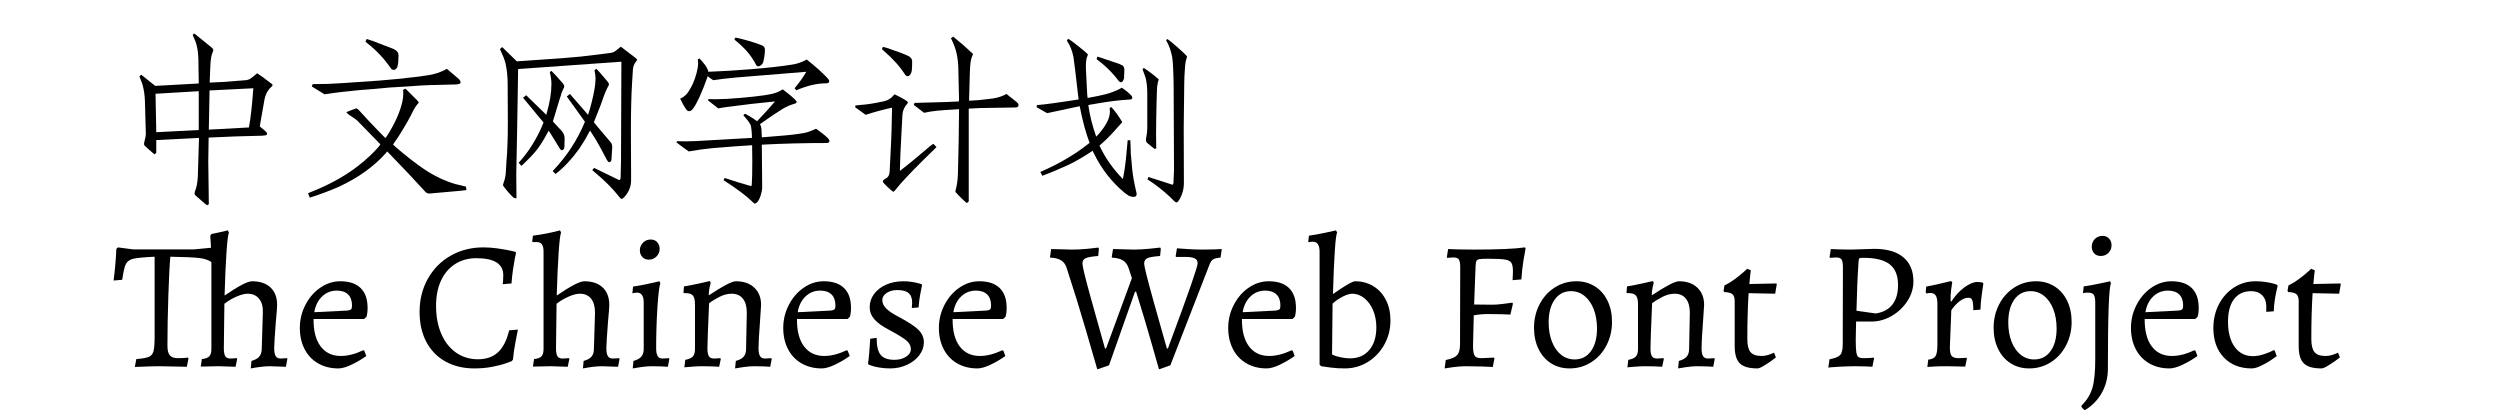 <svg xmlns="http://www.w3.org/2000/svg" xmlns:xlink="http://www.w3.org/1999/xlink" width="1219" height="200" viewBox="0 0 1243 224"><path transform="translate(0 100)" d="M51,11.4L45.8,6.9Q45.1,6.3 45.1,5.5Q45.1,5.2 45.3,4.6Q46.7,1.2 46.9,-3.7L47.5,-23.4L47.5,-24.7L24.2,-23.5L24.2,-16.5L23.2,-15.7L20.2,-18.3L18.1,-20.2Q17.3,-20.9 17.6,-22.1L18.4,-25.6L18.5,-27L18,-45Q17.8,-50 16.6,-54.1L15,-58.3L16,-59.2L23.6,-53.1L47.3,-54.4L47.4,-55L47.2,-67.8Q47,-73.7 45.6,-77.4L44.5,-79.9L44.1,-80.9L44.8,-81.7L45.5,-81.3L54.5,-74Q55.1,-73.5 55.1,-73.3Q55.5,-72.8 55.3,-72.3Q54.4,-70.3 54.1,-68.2Q53.8,-66.1 53.7,-63.2L53.4,-55.9L53.4,-54.9L61.8,-55.3L72.9,-56.2Q74.5,-56.3 75.75,-57.15Q77,-58 79.3,-60Q80.8,-58.9 82.2,-58Q86.8,-54.6 87.4,-54.1Q87.7,-53.8 87.7,-53.5Q87.7,-53 87.1,-52.6Q84,-49.9 83.2,-45.1L80.8,-31.5L80.8,-30.9L83.8,-28.4L84.5,-27.6Q84.7,-27.4 84.7,-26.9Q84.7,-26.3 83.9,-26.1L82.2,-25.9L67.5,-25.5L53.4,-24.9L52.8,-24.9Q52.6,-15.5 52.6,-11.4Q52.6,-6.8 52.8,3L52.9,11.5L52.1,12.1L51,11.4ZM47.4,-29L47.4,-50.2L23.8,-48.8L24.2,-27.8L47.4,-29ZM74.8,-30.4Q76.2,-37.6 77.2,-51.8L53.3,-50.6L52.9,-29.2L74.8,-30.4Z"></path><path transform="translate(100 100)" d="M7.1,5.5L12.2,3.4Q25.2,-2.2 34.3,-9.3Q41,-14.5 45.6,-19.8L46.6,-21.2L45.7,-22.1L34.2,-33.9Q33.4,-34.7 32.2,-35.5Q31,-36.3 29.9,-37L28.7,-37.9L28,-38.8L33,-40.7L33.3,-40.8Q33.7,-40.8 34.4,-40.3L35.9,-38.7Q40.5,-33.6 45.4,-28.6L49.3,-24.6L50.3,-25.9Q56.7,-36 58.6,-44.5Q59.1,-46.8 59.1,-48.8Q59.1,-50.2 59,-50.9L60.2,-51.6L61.2,-50.7L66.7,-45.2L67.6,-44L66.6,-42.8Q65.6,-41.6 64.7,-39.9Q62.2,-34.5 56.4,-25.3L53.5,-21.1L54.5,-20.1Q63.4,-12.4 70.5,-7.6Q78.9,-2 87.5,0.5L93.3,1.9L93.6,3.8L90.2,4.2L73.3,5.7Q72.1,5.7 71.2,4.8L62.3,-4.8L51.3,-16.3L50.3,-17.3L49.7,-16.5Q39.7,-5.3 23.9,2Q17.1,5 8.5,7.8L8,7.9L7.1,5.5ZM9.1,-52.8L9.7,-54.1L12.1,-54.1Q16.7,-54 25.7,-54.6L46.1,-56L56.1,-56.9Q58.8,-57.1 61.5,-57.5L64.4,-57.8L71.9,-58.8Q78,-59.6 82.9,-62.4L89.5,-56.8L90.2,-55.8Q90.4,-55.4 90.4,-55.2Q90.4,-54.4 89.7,-54.2Q89.4,-54.1 89.05,-54.05Q88.7,-54 88.4,-53.9L72.9,-53.5Q69.3,-53.4 61.6,-52.8L51.6,-52.2L43,-51.4L35.2,-50.8L25.7,-49.8Q23.5,-49.6 16.1,-48.5L9.1,-52.8ZM54.4,-61.9Q54.2,-61.8 53.8,-61.8Q53.3,-61.8 52.6,-62.3L52.3,-62.7Q46.8,-70.7 39.3,-76.5L38.5,-77.2L38.5,-77.4L39.1,-78.7L42.5,-77.6L53.7,-73.3L54.7,-72.7Q56.4,-71.8 56.5,-69.9Q56.5,-65.9 56,-64Q55.7,-62.5 54.4,-61.9Z"></path><path transform="translate(200 100)" d="M77.1,7.6Q72.1,1.2 64.5,-5.2L62.3,-7.1L63.3,-8.3L77.1,-1.6Q77.8,-2.1 77.8,-3.3L78,-12.1L78.2,-64L78.2,-66.3L21.8,-62.3L21.8,-61.1L21.3,-30.5L20.8,-4.8L20.9,6.9L20.9,8.4L19.4,8Q16.2,5.1 13.5,1.2L13.9,-0.3Q14.9,-2.8 15.1,-5.9L15.4,-11.4Q15.9,-16.6 16,-21.6Q16.2,-25.6 16.2,-33.8L16.1,-53.8Q16.1,-60.4 14.9,-65.5Q14.2,-68.3 12.2,-72.5L11.9,-73.2L13.1,-74.3L21.1,-66.5L45.6,-68.2L56,-69.1L69.3,-70.7L72.2,-71.1Q73.7,-71.2 75,-72.2L77.9,-74.5L85.9,-68.4L86.9,-67.4L86.3,-66.5Q84.7,-64.7 84.5,-62L84.1,-55.7Q83.4,-45 83.4,-28.1L83.5,-7L83.5,-1.4Q83.5,3.4 80,7.4L79.1,8.3Q78.7,8.6 78.4,8.6Q78.1,8.6 77.7,8.3L77.1,7.6ZM22.1,-11.1Q30.6,-20.4 35.7,-33.1L24.5,-46.6L26.2,-48L37.2,-37.3L37.4,-38.1Q40,-46.9 40,-54.3Q40,-56.8 39.3,-59.9L39.1,-60.6L40,-61.3L42.3,-58.9L46.4,-54.3Q46.8,-53.6 46.9,-53.4Q47.1,-52.5 46.9,-52.2Q45.8,-50.4 45.1,-47.7L44.4,-45.6L40.8,-33.7L41.4,-33L45.6,-28.5Q47.3,-26.6 47.2,-24.1L47.1,-19.7Q46.9,-18.3 45.8,-17.9Q44.9,-18.1 44.3,-19.3L39.2,-27.6L38.5,-28.6L37.7,-27.2Q34.5,-21.2 31.7,-17.75Q28.9,-14.3 23.6,-9.4L22.1,-11.1ZM40.7,-6.6Q52.1,-18.5 58.3,-33.5L48.4,-47.3L50.1,-48.7L60,-37.3L61.1,-40.8Q63.3,-48.8 63.9,-53.9Q64.1,-55.9 64.1,-57Q64.1,-58.8 63.6,-61.1L63.6,-61.8L64.6,-62.4L66.8,-60L70.7,-55.4L71.3,-54.5Q71.5,-53.6 71.3,-53.4Q69.7,-50.7 68.2,-46.3L67,-42.9L63.4,-33.8L63.2,-33.2L65.5,-30.4L72.2,-22.5Q73.3,-21.2 73.2,-19.6L72.8,-13Q72.8,-11.8 71.7,-11.4Q71.1,-11.5 70.75,-12Q70.4,-12.5 70.1,-13L67.1,-18.7Q64.5,-23.6 61.1,-28.7L60.3,-27.3Q58.2,-23.2 55.2,-18.8Q49,-10.2 42.4,-5.1L42.2,-5L40.7,-6.6Z"></path><path transform="translate(300 100)" d="M72.8,-51.8Q76.7,-56.5 79.2,-60.8L41.1,-57.7Q32.6,-56.9 28.4,-56.2Q27,-57 25.3,-58.4L25,-57.4Q23.2,-52.2 21,-47.35Q18.8,-42.5 17.2,-40.5Q16.3,-39.3 15.2,-39.3Q14.4,-39.3 13.8,-40Q12.2,-42.1 10.3,-46.1Q13.1,-47.3 14.8,-49.9Q16.3,-52.2 17.3,-54.45Q18.3,-56.7 19.2,-59.8Q20.1,-63.2 20.1,-65.4Q20.1,-66.9 19.9,-67.5L20.8,-68.1Q24.2,-64.7 25.4,-61.9L25.7,-60.8Q36.7,-61.2 49.55,-62.25Q62.4,-63.3 71.3,-64.7Q75.6,-65.3 79.4,-67.5Q86.3,-62.1 90.8,-57.3Q91.7,-56.4 91.7,-55.6Q91.7,-54.5 90,-54.5Q82.5,-54.5 73.8,-50.7L72.8,-51.8ZM50.2,10.6Q45.1,5.5 34,-1.6L34.6,-2.8Q42,-0.3 48.6,1.5L49,1.6Q49.3,1.6 49.4,0.9Q49.7,-2.9 49.7,-12.1Q49.7,-18 49.6,-20.7Q41.1,-20.2 28,-19.1Q21.7,-18.5 15,-17.3Q12.6,-18.9 8.2,-22.3L8.7,-22.9Q10.2,-22.8 13.2,-22.8Q17.7,-22.8 26.7,-23.4L49.5,-24.7Q49.5,-26.8 49.3,-28.6Q49.1,-31.1 48.7,-31.9Q47.5,-34.1 44.8,-37.1L45.7,-37.9Q49.4,-36 52.3,-33.8Q57.7,-39.4 62.1,-44.6Q49.3,-43.4 36.1,-41.6Q34.2,-41.4 31.1,-40.8Q29.3,-42.2 25.5,-45.2L25.8,-45.9Q27.2,-45.8 29.6,-45.8L35.8,-46Q43.8,-46.5 50.55,-47.25Q57.3,-48 60.3,-48.7Q62,-49.1 63.3,-49.6Q64.6,-50.1 66.3,-51.2Q71.9,-47 73.5,-45.1Q73.9,-44.7 73.9,-44.3Q73.9,-43.7 72.9,-43.4Q70.9,-42.8 69.5,-42.2Q68.1,-41.6 66.2,-40.5Q61.9,-37.9 53.9,-32.2Q54.6,-31 54.7,-29.6Q54.8,-29.1 54.8,-27.3L54.9,-25Q69.9,-26.1 75.1,-26.9Q78.1,-27.3 80.05,-27.9Q82,-28.5 84.5,-29.7Q89.6,-26.1 91.2,-24.3Q91.8,-23.6 91.8,-23Q91.8,-22.5 91.4,-22.2Q91,-21.9 90.4,-21.9Q72.2,-21.9 54.9,-21L55.1,2.4Q55.1,4.2 54.25,6.8Q53.4,9.4 52.3,10.5Q51.4,11.2 51.1,11.2Q50.7,11.2 50.2,10.6ZM51.9,-64.4Q49.5,-68.9 46.7,-72.05Q43.9,-75.2 39.9,-78.4L40.5,-79.5Q48,-77.9 54.8,-75.3Q56.6,-74.6 56.6,-73Q56.6,-70 55.7,-66.2Q55.4,-65.2 54.6,-64.5Q53.8,-63.8 53,-63.8Q52.2,-63.8 51.9,-64.4Z"></path><path transform="translate(400 100)" d="M66.9,10.9Q64.3,8.9 60.6,4.8L60.8,3.5Q61.8,0.3 62,-5.2L62.4,-22.7L62.6,-39.2L62.6,-40.4L59.9,-40.2Q54.4,-39.9 50.75,-39.55Q47.1,-39.2 43.5,-38.4L37.9,-42.7L38.3,-43.8Q44.6,-43.9 56.1,-44.3L62.5,-44.6L62.6,-45.8L62.2,-63.1Q62.1,-66.9 61.3,-70.7Q60.5,-74.5 58.2,-79.1L59.4,-80Q64.9,-75.6 70.3,-70.5Q69.2,-68.3 68.9,-66Q68.6,-63.7 68.5,-60.3L68.1,-46L68.1,-45L73.2,-45.3L81,-46.2Q85.4,-46.9 88.5,-48.7L92.8,-45.3L94.6,-43.8Q95.1,-43.1 95.1,-42.6Q95.1,-41.5 93.6,-41.3L92.7,-41.3L74.3,-41L67.9,-40.7L67.9,10L66.9,10.9ZM26.8,4.8Q26.1,4.5 23.75,2.3Q21.4,0.1 21,-0.7Q21,-1.6 21.9,-2.1L22.7,-2.6Q24.5,-3.5 24.7,-6.1L25.5,-22.3Q25.8,-28.2 26,-40.1L26,-41.2Q18.7,-39.6 11.6,-37.3L5.8,-41.5L6.1,-42.4L8.9,-42.7Q13.9,-43 21.6,-44.7Q24.8,-45.4 26.9,-48L27.4,-48.5Q31.5,-46.6 34.1,-44.8Q35.1,-44.1 34.3,-43.3Q32,-40.9 31.7,-37.4L31.2,-28.1L30.6,-16.3L30.3,-7.4L30.4,-6.7L37.5,-12.4L46.8,-20.2L48.5,-21.5L50.3,-19.7L48.1,-17.5Q37.6,-7.4 30.6,0.4L27.7,3.9L26.8,4.8ZM33.1,-59.3Q29,-65.8 21.3,-72.4L20.5,-73.2L21,-74.4L23.3,-73.8Q31.1,-71.2 34.8,-69.5Q37,-68.4 37,-66.5Q37,-63.1 36.8,-61.4Q36.6,-60.3 36,-59.3Q35.4,-58.4 34.5,-58.4Q33.7,-58.4 33.1,-59.3Z"></path><path transform="translate(500 100)" d="M57.7,7.5Q56.5,7.5 55.1,6.8L52.8,5.1Q42.6,-3.4 36.4,-15.9L35.7,-17.4L35.5,-17.6Q28.1,-12.7 22.2,-9.9Q14.1,-6.2 8.1,-4L7,-6.1Q22.5,-12.8 33.9,-22Q30.8,-30.1 28.5,-42L10.7,-38.2L4.9,-41.5L5.2,-42.6Q8.7,-42.9 13.05,-43.5Q17.4,-44.1 21.5,-44.7Q23.3,-45 27.9,-45.7L27.5,-49L26,-61.9L25.1,-68.8Q24.1,-74 21.5,-77.8L21.8,-78.3L22.2,-78.8Q23.2,-78.4 27.8,-74.75Q32.4,-71.1 33,-70.2Q32.2,-68.5 32,-66.6Q31.8,-64.7 31.9,-62.2L32.6,-48.5L32.8,-46.5Q39,-47.6 42.5,-48.5Q47.8,-49.9 51.5,-52.1Q54.8,-49.9 56.8,-47.7L57,-47.4Q57.2,-47.1 57.2,-46.6Q57.2,-45.9 56.4,-45.7L55.2,-45.6Q47.9,-45.2 38.1,-43.5L34,-42.8L33.2,-42.6Q34.3,-34.5 37.5,-25.4L38.7,-26.6Q42.4,-30.8 44,-34.5Q45.3,-37.6 44.9,-40.6L44.9,-41.1L45.8,-41.5Q48.7,-38.4 51.7,-33.4L51.4,-32.9L47,-28Q43.6,-24.2 39.3,-20.5Q43.8,-10.7 52.1,-2.2Q53.1,-7.2 53.7,-12.7L54.7,-23.4L56.1,-23.4L56.2,-22.9L56.4,-16.2L57.2,-7.3Q57.7,-2.4 59.5,5.3L59.6,5.9Q59.6,7.5 58.1,7.5L57.7,7.5ZM47.8,-58.3Q43.5,-63.4 38.1,-67.4L37.7,-67.7L38.2,-69.1L50.1,-65.1L50.9,-64.7Q52.9,-64.2 52.9,-61.8L52.7,-57.2Q52.5,-56.4 52.1,-55.8Q51.7,-55.1 51,-55.1Q50.4,-55.1 49.8,-55.8L47.8,-58.3ZM68.6,-19.3L65.4,-21.9Q64.5,-22.6 64.7,-24.1Q65.4,-27.6 65.4,-30L65.4,-49Q65.4,-53.9 64.5,-57.5L63.1,-61.4L62.8,-62.2L63.5,-62.9Q68.2,-59.8 71.7,-56.6Q71.5,-56.1 71.35,-55.6Q71.2,-55.1 71.1,-54.6Q70.7,-52.4 70.7,-51.2Q70.7,-49.1 70.5,-45.1Q70.4,-40.4 70.3,-35.8Q70.2,-31.2 70.2,-26.5L70.3,-19.3L70.3,-18.9L69.4,-18.7L68.6,-19.3ZM80.2,9.9Q75.4,4.9 68.7,0.1L65.5,-2L66.1,-3.4L67.4,-2.9L78.3,0.6Q78.5,0.7 78.8,0.75Q79.1,0.8 79.4,0.9L79.7,-0.1L79.8,-2.4Q80,-5.4 80,-6.9L79.8,-53Q79.8,-55.5 79.7,-58.05Q79.6,-60.6 79.5,-63.1Q79.3,-65.3 79.3,-66.3Q79,-70.8 76.9,-75.7L75.7,-78L76.3,-78.7Q77.7,-77.9 81.9,-74.2Q86.1,-70.5 87.1,-69.2L87,-68.5Q86.2,-66.5 86,-63.2Q85.6,-57.6 85.6,-55L85.3,-30.3L85.4,-0.2Q85.4,5 82.8,9.2Q82.5,9.7 82.15,10.05Q81.8,10.4 81.2,10.6L80.2,9.9Z"></path><path transform="translate(0 200)" d="M13.3,-3.9Q18.3,-4.3 20.2,-5.15Q22.1,-6 22.7,-8.25Q23.3,-10.5 23.3,-16.2L23.3,-59.8Q14.7,-59.4 11.7,-58.7Q8.7,-58 7.6,-55.8Q6.5,-53.6 5.6,-47.2L0.9,-46.8Q2.1,-56.3 2.4,-64.1L3.3,-64.9L11.6,-63.8L44.8,-63.8L54.1,-64.7L53.7,-71.2L54.3,-72.2Q57,-72.7 59.3,-73.25Q61.6,-73.8 63.3,-74.2L63.9,-72.9Q63.2,-71.8 62.55,-62.2Q61.9,-52.6 61.5,-38.6Q72.9,-46.4 76.5,-46.4Q83,-46.4 86.6,-43Q90.2,-39.6 90.2,-33.5Q90.2,-31.5 89.5,-24.3Q88.6,-12.6 88.6,-9.8Q88.6,-6.9 89.4,-5.55Q90.2,-4.2 92.1,-4.2L95.6,-4.4L95.8,-4L95,0.3Q88.4,-0 86.1,-0Q82.3,-0 75.8,1.2L76.2,-2.9Q79.1,-3.7 80.4,-5.2Q81.7,-6.7 81.8,-9.4L82.4,-29.2Q82.6,-34.1 80.35,-36.85Q78.1,-39.6 74.1,-39.6Q71.6,-39.6 67.95,-38Q64.3,-36.4 61.4,-34.1L61.1,-9.8Q61.1,-6.7 61.9,-5.45Q62.7,-4.2 64.7,-4.2L68.2,-4.4L68.4,-4L67.5,0.3Q60.6,-0 58.4,-0L48.5,0.2L49.1,-3.9Q52,-4.2 53.15,-5.4Q54.3,-6.6 54.3,-9.4L54.3,-56.9Q51.8,-58.6 47.65,-59.1Q43.5,-59.6 31.9,-59.8Q31.3,-53.8 30.8,-38.6Q30.3,-23.4 30.3,-11.2Q30.3,-7.5 31.6,-5.95Q32.9,-4.4 36,-4.4Q39.1,-4.4 41.5,-4.7L41.8,-4.3L40.9,0.3L26.2,-0Q21.5,-0 12.5,0.4L13.3,-3.9Z"></path><path transform="translate(99 200)" d="M24.6,1.2Q18.4,1.2 13.6,-1.55Q8.8,-4.3 6.2,-9.35Q3.6,-14.4 3.6,-20.9Q3.6,-27.6 6.65,-33.5Q9.7,-39.4 14.8,-42.9Q19.9,-46.4 25.7,-46.4Q33,-46.4 36.8,-42.7Q40.6,-39 40.6,-31.9Q40.6,-29 40,-27L38.7,-25.8L11.1,-25.8Q11,-16.1 14.95,-10.85Q18.9,-5.6 26,-5.6Q31.6,-5.6 38.2,-8.7L38.8,-8.5L39.9,-5.6Q36.3,-3 31.95,-0.9Q27.6,1.2 24.6,1.2ZM29.6,-30.4Q31.1,-30.6 31.6,-31.1Q32.1,-31.6 32.1,-33.1Q32.1,-37.1 29.95,-39.2Q27.8,-41.3 23.8,-41.3Q19.1,-41.3 15.75,-38.1Q12.4,-34.9 11.5,-29.5L29.6,-30.4Z"></path><path transform="translate(144 200)" d=""></path><path transform="translate(164 200)" d="M33.9,1.2Q24.9,1.2 18.1,-2.6Q11.3,-6.4 7.65,-13.35Q4,-20.3 4,-29.7Q4,-39.7 8.5,-47.75Q13,-55.8 20.95,-60.35Q28.9,-64.9 38.9,-64.9Q42.6,-64.9 46.45,-64.35Q50.3,-63.8 52.95,-63.25Q55.6,-62.7 56.3,-62.5L56.7,-61.9Q56.5,-61.3 56.05,-59Q55.6,-56.7 55.05,-53Q54.5,-49.3 54.2,-45.2L49.4,-44.8Q49.5,-45.3 49.6,-46.65Q49.7,-48 49.7,-49.7Q49.7,-59 35,-59Q28.4,-59 23.4,-55.8Q18.4,-52.6 15.7,-46.75Q13,-40.9 13,-33Q13,-24.3 15.85,-17.7Q18.7,-11.1 23.9,-7.45Q29.1,-3.8 35.9,-3.8Q42.7,-3.8 46.85,-7.65Q51,-11.5 52.9,-19.6L57.7,-20Q57.4,-18.5 56.4,-13.35Q55.4,-8.2 55,-3.7L54.4,-2.8Q53.1,-2.3 50.7,-1.45Q48.3,-0.6 43.75,0.3Q39.2,1.2 33.9,1.2Z"></path><path transform="translate(227 200)" d="M3.5,-3.9Q6.4,-4.2 7.55,-5.4Q8.7,-6.6 8.7,-9.4L8.7,-62.6Q8.7,-65.3 7.8,-66.55Q6.9,-67.8 5,-67.8L2.9,-67.8L2.5,-68.1L2.9,-71.3Q6.3,-71.7 10.6,-72.55Q14.9,-73.4 17.7,-74.2L18.3,-72.9Q17.6,-71.8 16.95,-62.2Q16.3,-52.6 15.9,-38.6Q27.3,-46.4 30.9,-46.4Q37.4,-46.4 41,-43Q44.6,-39.6 44.6,-33.5Q44.6,-31.5 43.9,-24.3Q43,-12.6 43,-9.8Q43,-6.9 43.8,-5.55Q44.6,-4.2 46.5,-4.2L50,-4.4L50.2,-4L49.4,0.3Q42.8,-0 40.5,-0Q36.5,-0 30.2,1.2L30.6,-2.9Q33.6,-3.7 34.9,-5.25Q36.2,-6.8 36.2,-9.4L36.8,-29.2Q36.8,-34.2 34.65,-36.9Q32.5,-39.6 28.5,-39.6Q26,-39.6 22.35,-38Q18.7,-36.4 15.8,-34.1L15.5,-9.8Q15.5,-6.7 16.3,-5.45Q17.1,-4.2 19.1,-4.2L22.6,-4.4L22.8,-4L21.9,0.3Q15,-0 12.8,-0Q7.9,0.1 2.9,0.2L3.5,-3.9Z"></path><path transform="translate(280 200)" d="M4.8,-2.9Q7.8,-3.7 9.1,-5.25Q10.4,-6.8 10.4,-9.4L10.4,-34.8Q10.4,-40.2 6.7,-40.2Q6,-40.2 5.2,-40.05Q4.4,-39.9 4.2,-39.8L4.6,-43.5Q8.8,-44.1 13.25,-45.1Q17.7,-46.1 19,-46.4L19.5,-45.2Q18.6,-43.1 17.9,-32.35Q17.2,-21.6 17.2,-9.8Q17.2,-6.9 18,-5.55Q18.8,-4.2 20.7,-4.2L24.2,-4.4L24.4,-4L23.6,0.3Q22.7,0.2 20.2,0.1Q17.7,-0 14.7,-0Q12.1,-0 8.75,0.5Q5.4,1 4.4,1.2L4.8,-2.9ZM13.2,-58.2Q10.9,-58.2 9.6,-59.7Q8.3,-61.2 8.3,-63.3Q8.3,-65.7 10,-67.45Q11.7,-69.2 14.2,-69.2Q16.5,-69.2 17.8,-67.7Q19.1,-66.2 19.1,-64.1Q19.1,-61.7 17.4,-59.95Q15.7,-58.2 13.2,-58.2Z"></path><path transform="translate(308 200)" d="M32.7,-2.9Q35.7,-3.7 37,-5.25Q38.3,-6.8 38.3,-9.4L38.7,-29.2Q38.7,-34.2 36.55,-36.9Q34.4,-39.6 30.4,-39.6Q27.2,-39.6 23.9,-37.95Q20.6,-36.3 18.1,-34.4Q17.2,-13.7 17.2,-9.8Q17.2,-6.7 18,-5.45Q18.8,-4.2 20.8,-4.2L24.3,-4.4L24.5,-4L23.6,0.3Q22.7,0.2 20.1,0.1Q17.5,-0 14.5,-0Q11.9,-0 8.75,0.25Q5.6,0.5 4.6,0.6L5.1,-3.5Q8,-4 9.2,-5.3Q10.4,-6.6 10.4,-9.4L10.4,-33.8Q10.4,-37.2 9.3,-38.55Q8.2,-39.9 5.5,-39.9L4.4,-39.9L4.1,-40.3L4.4,-43.6Q8.7,-44.3 12.95,-45.25Q17.2,-46.2 18.4,-46.5L19,-45.7Q18.8,-45.1 18.4,-43.15Q18,-41.2 17.9,-39.1L18.1,-38.8Q29.5,-46.4 32.8,-46.4Q39.1,-46.4 42.8,-42.9Q46.5,-39.4 46.5,-33.5Q46.5,-32.5 45.9,-24.3Q45.1,-13.9 45.1,-9.8Q45.1,-6.9 45.9,-5.55Q46.7,-4.2 48.6,-4.2L52.1,-4.4L52.3,-4L51.5,0.3Q50.6,0.2 48.1,0.1Q45.6,-0 42.6,-0Q40,-0 36.65,0.5Q33.3,1 32.3,1.2L32.7,-2.9Z"></path><path transform="translate(363 200)" d="M24.6,1.2Q18.4,1.2 13.6,-1.55Q8.8,-4.3 6.2,-9.35Q3.6,-14.4 3.6,-20.9Q3.6,-27.6 6.65,-33.5Q9.7,-39.4 14.8,-42.9Q19.9,-46.4 25.7,-46.4Q33,-46.4 36.8,-42.7Q40.6,-39 40.6,-31.9Q40.6,-29 40,-27L38.7,-25.8L11.1,-25.8Q11,-16.1 14.95,-10.85Q18.9,-5.6 26,-5.6Q31.6,-5.6 38.2,-8.7L38.8,-8.5L39.9,-5.6Q36.3,-3 31.95,-0.9Q27.6,1.2 24.6,1.2ZM29.6,-30.4Q31.1,-30.6 31.6,-31.1Q32.1,-31.6 32.1,-33.1Q32.1,-37.1 29.95,-39.2Q27.8,-41.3 23.8,-41.3Q19.1,-41.3 15.75,-38.1Q12.4,-34.9 11.5,-29.5L29.6,-30.4Z"></path><path transform="translate(408 200)" d="M17.1,1.2Q13.9,1.2 11.25,0.75Q8.6,0.3 7.1,-0.2Q5.6,-0.7 5.2,-0.9L4.9,-1.6Q5.2,-3.1 5.6,-7.8Q6,-12.5 6.1,-15L9.6,-15.5Q9.6,-8.9 11.8,-6.2Q14,-3.5 19.3,-3.5Q23.1,-3.5 25.7,-5.2Q28.3,-6.9 28.3,-9.4Q28.3,-11.9 25.95,-13.95Q23.6,-16 16.7,-19.7Q11,-22.6 8.4,-25.6Q5.8,-28.6 5.8,-32.2Q5.8,-36.2 8.2,-39.45Q10.6,-42.7 14.8,-44.55Q19,-46.4 24.2,-46.4Q26.6,-46.4 28.8,-46.05Q31,-45.7 32.4,-45.3Q33.8,-44.9 34.2,-44.8L34.4,-44.3Q34.2,-43.3 33.5,-39.75Q32.8,-36.2 32.5,-32.1L28.8,-31.8L29,-34.7Q29,-38.3 27.05,-39.95Q25.1,-41.6 20.8,-41.6Q17.4,-41.6 15.05,-40Q12.7,-38.4 12.7,-36.1Q12.7,-33.7 14.75,-31.6Q16.8,-29.5 21.4,-27.1Q29.5,-22.8 32.45,-19.85Q35.4,-16.9 35.4,-13.1Q35.4,-9.3 32.9,-6Q30.4,-2.7 26.15,-0.75Q21.9,1.2 17.1,1.2Z"></path><path transform="translate(448 200)" d="M24.6,1.2Q18.4,1.2 13.6,-1.55Q8.8,-4.3 6.2,-9.35Q3.6,-14.4 3.6,-20.9Q3.6,-27.6 6.65,-33.5Q9.7,-39.4 14.8,-42.9Q19.9,-46.4 25.7,-46.4Q33,-46.4 36.8,-42.7Q40.6,-39 40.6,-31.9Q40.6,-29 40,-27L38.7,-25.8L11.1,-25.8Q11,-16.1 14.95,-10.85Q18.9,-5.6 26,-5.6Q31.6,-5.6 38.2,-8.7L38.8,-8.5L39.9,-5.6Q36.3,-3 31.95,-0.9Q27.6,1.2 24.6,1.2ZM29.6,-30.4Q31.1,-30.6 31.6,-31.1Q32.1,-31.6 32.1,-33.1Q32.1,-37.1 29.95,-39.2Q27.8,-41.3 23.8,-41.3Q19.1,-41.3 15.75,-38.1Q12.4,-34.9 11.5,-29.5L29.6,-30.4Z"></path><path transform="translate(493 200)" d=""></path><path transform="translate(513 200)" d="M25.1,1.7Q23.7,-3.3 18.7,-20.35Q13.7,-37.4 8.4,-53.6Q7.5,-56.5 5.3,-57.85Q3.1,-59.2 -0.6,-59.3L-0.7,-59.7L-0.1,-64L11.2,-63.7Q15.6,-63.7 20,-64.15Q24.4,-64.6 25.7,-64.8L26,-64.1L25.6,-60.2Q20.5,-59.8 18.75,-59Q17,-58.2 17,-56.1Q17,-53.7 21.6,-37.15Q26.2,-20.6 29.3,-9.7L29.9,-9.7L44,-48.1L42.2,-53.6Q41.2,-56.5 39.1,-57.8Q37,-59.1 33.2,-59.3L33,-59.7L33.7,-64L45,-63.7Q48.8,-63.7 53.45,-64.15Q58.1,-64.6 59.5,-64.8L59.8,-64.1L59.4,-60.2Q54.2,-59.8 52.45,-59Q50.7,-58.2 50.7,-56Q50.7,-53.9 55.9,-35.2Q61.1,-16.5 63.1,-9.7L63.7,-9.7L64.7,-12.5Q79.9,-53.3 79.9,-56.2Q79.9,-58.1 78.3,-58.9Q76.7,-59.7 73.1,-59.7L68.1,-59.7L67.9,-60.1L68.6,-64.4Q69.9,-64.3 74.2,-64Q78.5,-63.7 82.5,-63.7Q86.1,-63.7 89.1,-63.8Q92.1,-63.9 93.1,-64L92.4,-59.3Q89.4,-59.1 88.2,-58.25Q87,-57.4 86,-54.5L65,-0.5L58.8,1.7Q57.8,-1.8 54.2,-14.4Q50.6,-27 46.3,-40.7L45.7,-40.7L31.5,-0.5L25.1,1.7Z"></path><path transform="translate(606 200)" d="M24.6,1.2Q18.4,1.2 13.6,-1.55Q8.8,-4.3 6.2,-9.35Q3.6,-14.4 3.6,-20.9Q3.6,-27.6 6.65,-33.5Q9.7,-39.4 14.8,-42.9Q19.9,-46.4 25.7,-46.4Q33,-46.4 36.8,-42.7Q40.6,-39 40.6,-31.9Q40.6,-29 40,-27L38.7,-25.8L11.1,-25.8Q11,-16.1 14.95,-10.85Q18.9,-5.6 26,-5.6Q31.6,-5.6 38.2,-8.7L38.8,-8.5L39.9,-5.6Q36.3,-3 31.95,-0.9Q27.6,1.2 24.6,1.2ZM29.6,-30.4Q31.1,-30.6 31.6,-31.1Q32.1,-31.6 32.1,-33.1Q32.1,-37.1 29.95,-39.2Q27.8,-41.3 23.8,-41.3Q19.1,-41.3 15.75,-38.1Q12.4,-34.9 11.5,-29.5L29.6,-30.4Z"></path><path transform="translate(651 200)" d="M22.3,1.2Q18.1,1.2 14.75,0.75Q11.4,0.3 9.4,-0L8.5,-0.8L8.5,-62.6Q8.5,-68 4.8,-68Q4,-68 3.4,-67.9Q2.8,-67.8 2.6,-67.7L2.3,-68L2.7,-71.3Q7,-71.9 11.6,-72.9Q16.2,-73.9 17.5,-74.2L18.1,-72.9Q17.4,-71.9 16.8,-62.75Q16.2,-53.6 15.8,-39.4Q20.3,-42.6 23.55,-44.5Q26.8,-46.4 27.9,-46.4Q33.5,-46.4 37.9,-43.7Q42.3,-41 44.75,-36.15Q47.2,-31.3 47.2,-25Q47.2,-17.8 43.85,-11.8Q40.5,-5.8 34.8,-2.3Q29.1,1.2 22.3,1.2ZM25.1,-4.3Q31.8,-4.3 35.65,-8.85Q39.5,-13.4 39.5,-21.3Q39.5,-26.3 37.75,-30.5Q36,-34.7 32.95,-37.15Q29.9,-39.6 26.3,-39.6Q24.3,-39.6 21.2,-38.05Q18.1,-36.5 15.6,-34.2L15.3,-6.4Q17.1,-5.5 19.9,-4.9Q22.7,-4.3 25.1,-4.3Z"></path><path transform="translate(702 200)" d=""></path><path transform="translate(722 200)" d="M6.4,-3.4Q11,-4.3 12.6,-6.05Q14.2,-7.8 14.2,-12L14.3,-54Q14.3,-57.2 13.55,-58.3Q12.8,-59.4 10.6,-59.4L7.2,-59.2L7,-59.6L7.7,-64Q9,-63.9 12.95,-63.8Q16.9,-63.7 21.6,-63.7Q41.3,-63.7 49.7,-64.9L50,-64.3Q49.5,-61.8 48.8,-57.5Q48.1,-53.2 47.7,-47.4L42.9,-47L43.1,-51.6Q43.1,-55.1 42.25,-56.45Q41.4,-57.8 38.8,-58.25Q36.2,-58.7 29.7,-58.7Q26.2,-58.7 24.9,-58.5Q23.6,-58.3 23.2,-57.55Q22.8,-56.8 22.7,-54.8L21.9,-33.7L32.2,-33.6Q34.1,-33.6 37.8,-34.05Q41.5,-34.5 42.7,-34.7L43.1,-34.2L41.7,-28.2Q40.4,-28.3 36.85,-28.4Q33.3,-28.5 29.4,-28.5Q25.7,-28.5 21.7,-27.8L21.3,-11.2Q21.3,-7.1 22.2,-5.75Q23.1,-4.4 25.7,-4.4L32.8,-4.7L33,-4.3L32.1,0.4Q30.5,0.3 26.15,0.15Q21.8,-0 17.2,-0Q14.1,-0 10.5,0.5Q6.9,1 5.8,1.2L6.4,-3.4Z"></path><path transform="translate(773 200)" d="M23,1.2Q17.3,1.2 12.9,-1.6Q8.5,-4.4 6.05,-9.45Q3.6,-14.5 3.6,-21Q3.6,-28 6.65,-33.85Q9.7,-39.7 15,-43.05Q20.3,-46.4 26.8,-46.4Q32.4,-46.4 36.85,-43.6Q41.3,-40.8 43.75,-35.75Q46.2,-30.7 46.2,-24.2Q46.2,-17.2 43.15,-11.35Q40.1,-5.5 34.8,-2.15Q29.5,1.2 23,1.2ZM25.8,-3.7Q31.4,-3.7 34.7,-8.25Q38,-12.8 38,-20.6Q38,-26.5 36.2,-31.15Q34.4,-35.8 31.15,-38.4Q27.9,-41 23.8,-41Q18.2,-41 14.9,-36.4Q11.6,-31.8 11.6,-23.9Q11.6,-18 13.4,-13.4Q15.2,-8.8 18.4,-6.25Q21.6,-3.7 25.8,-3.7Z"></path><path transform="translate(823 200)" d="M32.7,-2.9Q35.7,-3.7 37,-5.25Q38.3,-6.8 38.3,-9.4L38.7,-29.2Q38.7,-34.2 36.55,-36.9Q34.4,-39.6 30.4,-39.6Q27.2,-39.6 23.9,-37.95Q20.6,-36.3 18.1,-34.4Q17.2,-13.7 17.2,-9.8Q17.2,-6.7 18,-5.45Q18.8,-4.2 20.8,-4.2L24.3,-4.4L24.5,-4L23.6,0.3Q22.7,0.2 20.1,0.1Q17.5,-0 14.5,-0Q11.9,-0 8.75,0.25Q5.6,0.5 4.6,0.6L5.1,-3.5Q8,-4 9.2,-5.3Q10.4,-6.6 10.4,-9.4L10.4,-33.8Q10.4,-37.2 9.3,-38.55Q8.2,-39.9 5.5,-39.9L4.4,-39.9L4.1,-40.3L4.4,-43.6Q8.7,-44.3 12.95,-45.25Q17.2,-46.2 18.4,-46.5L19,-45.7Q18.8,-45.1 18.4,-43.15Q18,-41.2 17.9,-39.1L18.1,-38.8Q29.5,-46.4 32.8,-46.4Q39.1,-46.4 42.8,-42.9Q46.5,-39.4 46.5,-33.5Q46.5,-32.5 45.9,-24.3Q45.1,-13.9 45.1,-9.8Q45.1,-6.9 45.9,-5.55Q46.7,-4.2 48.6,-4.2L52.1,-4.4L52.3,-4L51.5,0.3Q50.6,0.2 48.1,0.1Q45.6,-0 42.6,-0Q40,-0 36.65,0.5Q33.3,1 32.3,1.2L32.7,-2.9Z"></path><path transform="translate(878 200)" d="M20.6,1.2Q13.8,1.2 11,-1.55Q8.2,-4.3 8.2,-10.9L8.2,-35.5Q8.2,-38.2 7,-39.3Q5.8,-40.4 2.5,-40.5L2.1,-41.1L2.6,-44.1Q5.5,-45.5 8.25,-47.55Q11,-49.6 12.75,-51.15Q14.5,-52.7 15,-53.2L17,-52.4Q16.9,-51.9 16.7,-50Q16.5,-48.1 16.2,-44.9L30.9,-45.2L31.2,-44.9L30.3,-39.6L15.8,-39.9Q15.1,-28.9 15.1,-14.9Q15.1,-9.8 16.85,-7.7Q18.6,-5.6 22.9,-5.6Q24.4,-5.6 25.9,-6Q27.4,-6.4 28.4,-6.85Q29.4,-7.3 29.7,-7.4L30.7,-4.8Q30.1,-4.3 28.15,-2.9Q26.2,-1.5 23.95,-0.15Q21.7,1.2 20.6,1.2Z"></path><path transform="translate(911 200)" d=""></path><path transform="translate(931 200)" d="M7,-3.8Q11.4,-4.6 12.8,-6.15Q14.2,-7.7 14.2,-12L14.3,-54Q14.3,-57.2 13.55,-58.3Q12.8,-59.4 10.6,-59.4L7.2,-59.2L7,-59.6L7.7,-64Q8.9,-63.9 12.2,-63.8Q15.5,-63.7 18.8,-63.7L31.4,-64.1Q41.8,-64.1 47.3,-59.5Q52.8,-54.9 52.8,-46.3Q52.8,-40.7 49.55,-35.65Q46.3,-30.6 41,-27.5Q35.7,-24.4 29.9,-24.4L21.5,-24.4L21.3,-14.6Q21.3,-9.8 21.6,-7.75Q21.9,-5.7 22.75,-5.05Q23.6,-4.4 25.7,-4.4Q27.4,-4.4 28.95,-4.5Q30.5,-4.6 31.1,-4.7L31.3,-4.3L30.4,0.3Q29.4,0.2 26.75,0.1Q24.1,-0 21.2,-0Q17.2,-0 11.85,0.3Q6.5,0.6 6.3,0.8L7,-3.8ZM32.3,-28.8Q38.3,-29.8 41.35,-33.7Q44.4,-37.6 44.4,-44.4Q44.4,-52.1 39.85,-55.65Q35.3,-59.2 25.6,-59.2Q23.8,-59.2 23.4,-59Q23,-58.8 22.9,-57.8Q22,-45.1 21.7,-30.3L32.3,-28.8Z"></path><path transform="translate(986 200)" d="M5.9,-3.6Q8.9,-3.9 9.9,-5.55Q10.9,-7.2 10.9,-11.9L10.9,-33.9Q10.9,-37.2 10,-38.6Q9.1,-40 7.1,-40Q6.3,-40 5.75,-39.9Q5.2,-39.8 5,-39.7L4.5,-40.4L4.8,-43.5Q8.6,-44.2 12.85,-45.2Q17.1,-46.2 18.3,-46.5L19,-45.9Q18.8,-45 18.4,-41.75Q18,-38.5 18.1,-35.6L18.5,-35.3Q21.5,-40 25.55,-43Q29.6,-46 32.6,-46Q34,-46 34.75,-45.85Q35.5,-45.7 35.7,-45.6L36,-45.2Q35.8,-43.8 35.15,-39.25Q34.5,-34.7 34.4,-30.9L30.5,-30.6Q30.5,-34.7 29.95,-36.05Q29.4,-37.4 27.8,-37.4Q25.6,-37.4 23.1,-35.55Q20.6,-33.7 18.5,-30.6L17.7,-10.2Q17.7,-6.8 18.7,-5.6Q19.7,-4.4 22.5,-4.4L26.9,-4.6L27,-4.2L26.1,0.2L15.9,-0Q12.2,-0 9.2,0.15Q6.2,0.3 5.4,0.4L5.9,-3.6Z"></path><path transform="translate(1024 200)" d="M23,1.2Q17.3,1.2 12.9,-1.6Q8.5,-4.4 6.05,-9.45Q3.6,-14.5 3.6,-21Q3.6,-28 6.65,-33.85Q9.7,-39.7 15,-43.05Q20.3,-46.4 26.8,-46.4Q32.4,-46.4 36.85,-43.6Q41.3,-40.8 43.75,-35.75Q46.2,-30.7 46.2,-24.2Q46.2,-17.2 43.15,-11.35Q40.1,-5.5 34.8,-2.15Q29.5,1.2 23,1.2ZM25.8,-3.7Q31.4,-3.7 34.7,-8.25Q38,-12.8 38,-20.6Q38,-26.5 36.2,-31.15Q34.4,-35.8 31.15,-38.4Q27.9,-41 23.8,-41Q18.2,-41 14.9,-36.4Q11.6,-31.8 11.6,-23.9Q11.6,-18 13.4,-13.4Q15.2,-8.8 18.4,-6.25Q21.6,-3.7 25.8,-3.7Z"></path><path transform="translate(1074 200)" d="M1.5,22.2L1.7,21.4Q6,17.1 7.55,11.8Q9.1,6.5 9.1,-3.8L9.1,-34.8Q9.1,-37.9 8.25,-39.05Q7.4,-40.2 5.1,-40.2Q4.2,-40.2 3.45,-40.1Q2.7,-40 2.4,-39.9L2.8,-43.6Q6.6,-44.1 11.2,-45.1Q15.8,-46.1 17.2,-46.4L17.7,-45.2Q16,-42.3 16,1.4Q16,8.6 12.7,14.5Q9.4,20.4 3.3,24.1L1.5,22.2ZM12.1,-60.2Q9.9,-60.2 8.55,-61.6Q7.2,-63 7.2,-65.3Q7.2,-67.8 8.9,-69.5Q10.6,-71.2 13.1,-71.2Q15.2,-71.2 16.6,-69.75Q18,-68.3 18,-66.1Q18,-63.6 16.3,-61.9Q14.6,-60.2 12.1,-60.2Z"></path><path transform="translate(1099 200)" d="M24.6,1.2Q18.4,1.2 13.6,-1.55Q8.8,-4.3 6.2,-9.35Q3.6,-14.4 3.6,-20.9Q3.6,-27.6 6.65,-33.5Q9.7,-39.4 14.8,-42.9Q19.9,-46.4 25.7,-46.4Q33,-46.4 36.8,-42.7Q40.6,-39 40.6,-31.9Q40.6,-29 40,-27L38.7,-25.8L11.1,-25.8Q11,-16.1 14.95,-10.85Q18.9,-5.6 26,-5.6Q31.6,-5.6 38.2,-8.7L38.8,-8.5L39.9,-5.6Q36.3,-3 31.95,-0.9Q27.6,1.2 24.6,1.2ZM29.6,-30.4Q31.1,-30.6 31.6,-31.1Q32.1,-31.6 32.1,-33.1Q32.1,-37.1 29.95,-39.2Q27.8,-41.3 23.8,-41.3Q19.1,-41.3 15.75,-38.1Q12.4,-34.9 11.5,-29.5L29.6,-30.4Z"></path><path transform="translate(1144 200)" d="M24.5,1.2Q15,1.2 9.3,-4.8Q3.6,-10.8 3.6,-20.9Q3.6,-28 6.65,-33.85Q9.7,-39.7 14.95,-43.05Q20.2,-46.4 26.7,-46.4Q29.5,-46.4 32.1,-46Q34.7,-45.6 36.35,-45.15Q38,-44.7 38.4,-44.5L38.7,-43.8Q38.6,-43.3 38.15,-41.45Q37.7,-39.6 37.2,-36.55Q36.7,-33.5 36.6,-30L32.5,-29.7L32.5,-32.8Q32.5,-36.5 30.25,-38.75Q28,-41 24.3,-41Q18.2,-41 14.9,-36.65Q11.6,-32.3 11.6,-24.3Q11.6,-15.6 15.25,-10.55Q18.9,-5.5 25.2,-5.5Q27.7,-5.5 30.2,-6.25Q32.7,-7 34.4,-7.75Q36.1,-8.5 36.5,-8.8L37.1,-8.6L38.2,-5.5Q37.5,-5 35.15,-3.4Q32.8,-1.8 29.75,-0.3Q26.7,1.2 24.5,1.2Z"></path><path transform="translate(1186 200)" d="M20.6,1.2Q13.8,1.2 11,-1.55Q8.2,-4.3 8.2,-10.9L8.2,-35.5Q8.2,-38.2 7,-39.3Q5.8,-40.4 2.5,-40.5L2.1,-41.1L2.6,-44.1Q5.5,-45.5 8.25,-47.55Q11,-49.6 12.75,-51.15Q14.5,-52.7 15,-53.2L17,-52.4Q16.9,-51.9 16.7,-50Q16.5,-48.1 16.2,-44.9L30.9,-45.2L31.2,-44.9L30.3,-39.6L15.8,-39.9Q15.1,-28.9 15.1,-14.9Q15.1,-9.8 16.85,-7.7Q18.6,-5.6 22.9,-5.6Q24.4,-5.6 25.9,-6Q27.4,-6.4 28.4,-6.85Q29.4,-7.3 29.7,-7.4L30.7,-4.8Q30.1,-4.3 28.15,-2.9Q26.2,-1.5 23.95,-0.15Q21.7,1.2 20.6,1.2Z"></path></svg>